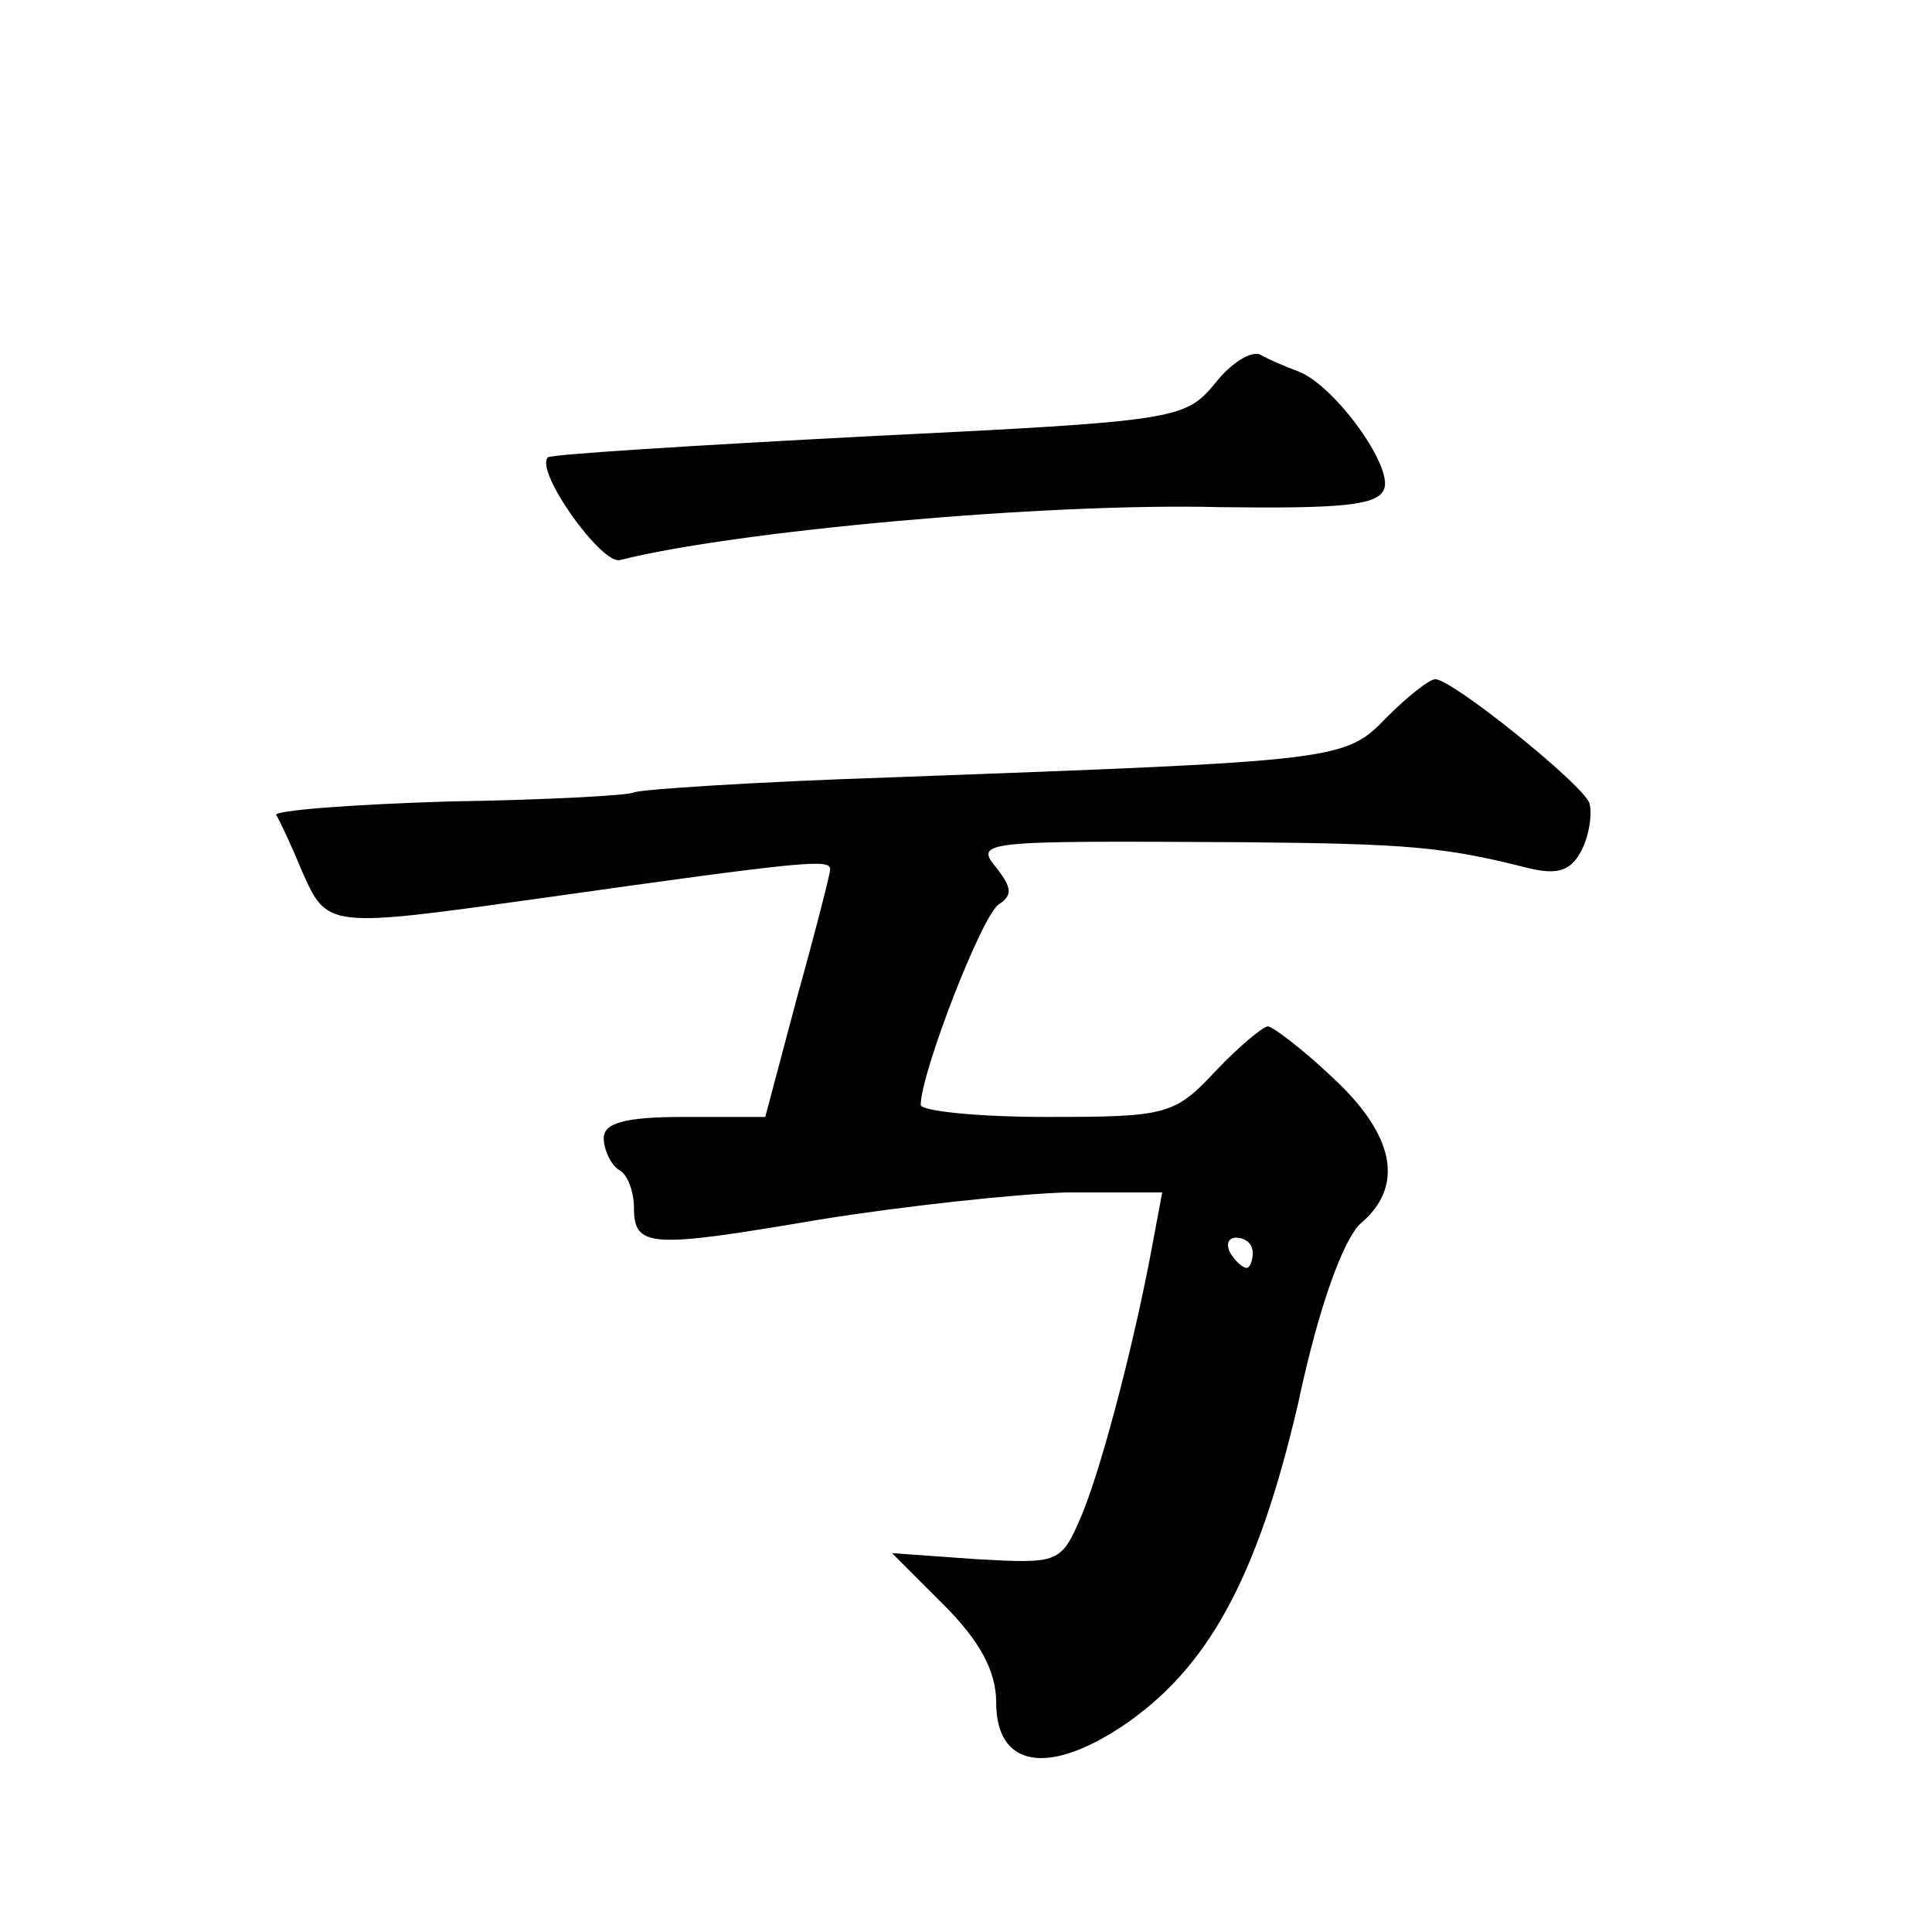 <?xml version="1.0" standalone="no"?>
<!DOCTYPE svg PUBLIC "-//W3C//DTD SVG 20010904//EN"
 "http://www.w3.org/TR/2001/REC-SVG-20010904/DTD/svg10.dtd">
<svg version="1.0" xmlns="http://www.w3.org/2000/svg"
 width="128pt" height="128pt" viewBox="0 0 128 128"
 preserveAspectRatio="xMidYMid meet">
<g transform="translate(0,128) scale(0.1,-0.1)"
fill="#0" stroke="none">
<path d="M805 1026 c-20 -24 -25 -25 -229 -35 -115 -6 -211 -12 -213 -14 -9 -9
36 -72 48 -68 75 19 280 38 397 35 80 -1 105 1 109 12 6 15 -33 69 -57 78 -8 3
-20 8 -25 11 -6 3 -20 -6 -30 -19z M919 805 c-28 -29 -30 -29 -328 -40 -91 -3 -167
-8 -171 -10 -3 -2 -59 -5 -123 -6 -65 -2 -116 -6 -114 -9 2 -3 10 -20 17 -37 17
-38 16 -38 159 -18 177 25 191 26 191 19 0 -3 -10 -42 -22 -85 l-21 -79 -54 0 c-39
0 -53 -4 -53 -14 0 -8 5 -18 10 -21 6 -3 10 -15 10 -25 0 -27 11 -27 123 -8 56
9 130 17 164 18 l63 0 -6 -32 c-11 -61 -33 -147 -47 -181 -14 -33 -15 -33 -70 -30
l-56 4 34 -34 c24 -24 35 -44 35 -65 0 -42 33 -49 83 -16 57 38 90 98 117 214 14
66 30 108 41 119 30 25 23 59 -18 97 -20 19 -40 34 -43 34 -3 0 -19 -13 -35 -30
-27 -29 -33 -30 -112 -30 -46 0 -83 4 -83 8 0 21 41 127 52 133 9 6 8 11 -1 23
-16 19 -13 19 164 18 107 -1 132 -3 187 -17 20 -5 29 -2 36 12 5 10 7 24 5 31 -5
13 -91 82 -102 82 -4 0 -18 -11 -32 -25z m-89 -355 c0 -5 -2 -10 -4 -10 -3 0 -8
5 -11 10 -3 6 -1 10 4 10 6 0 11 -4 11 -10z"/>
</g>
</svg>
